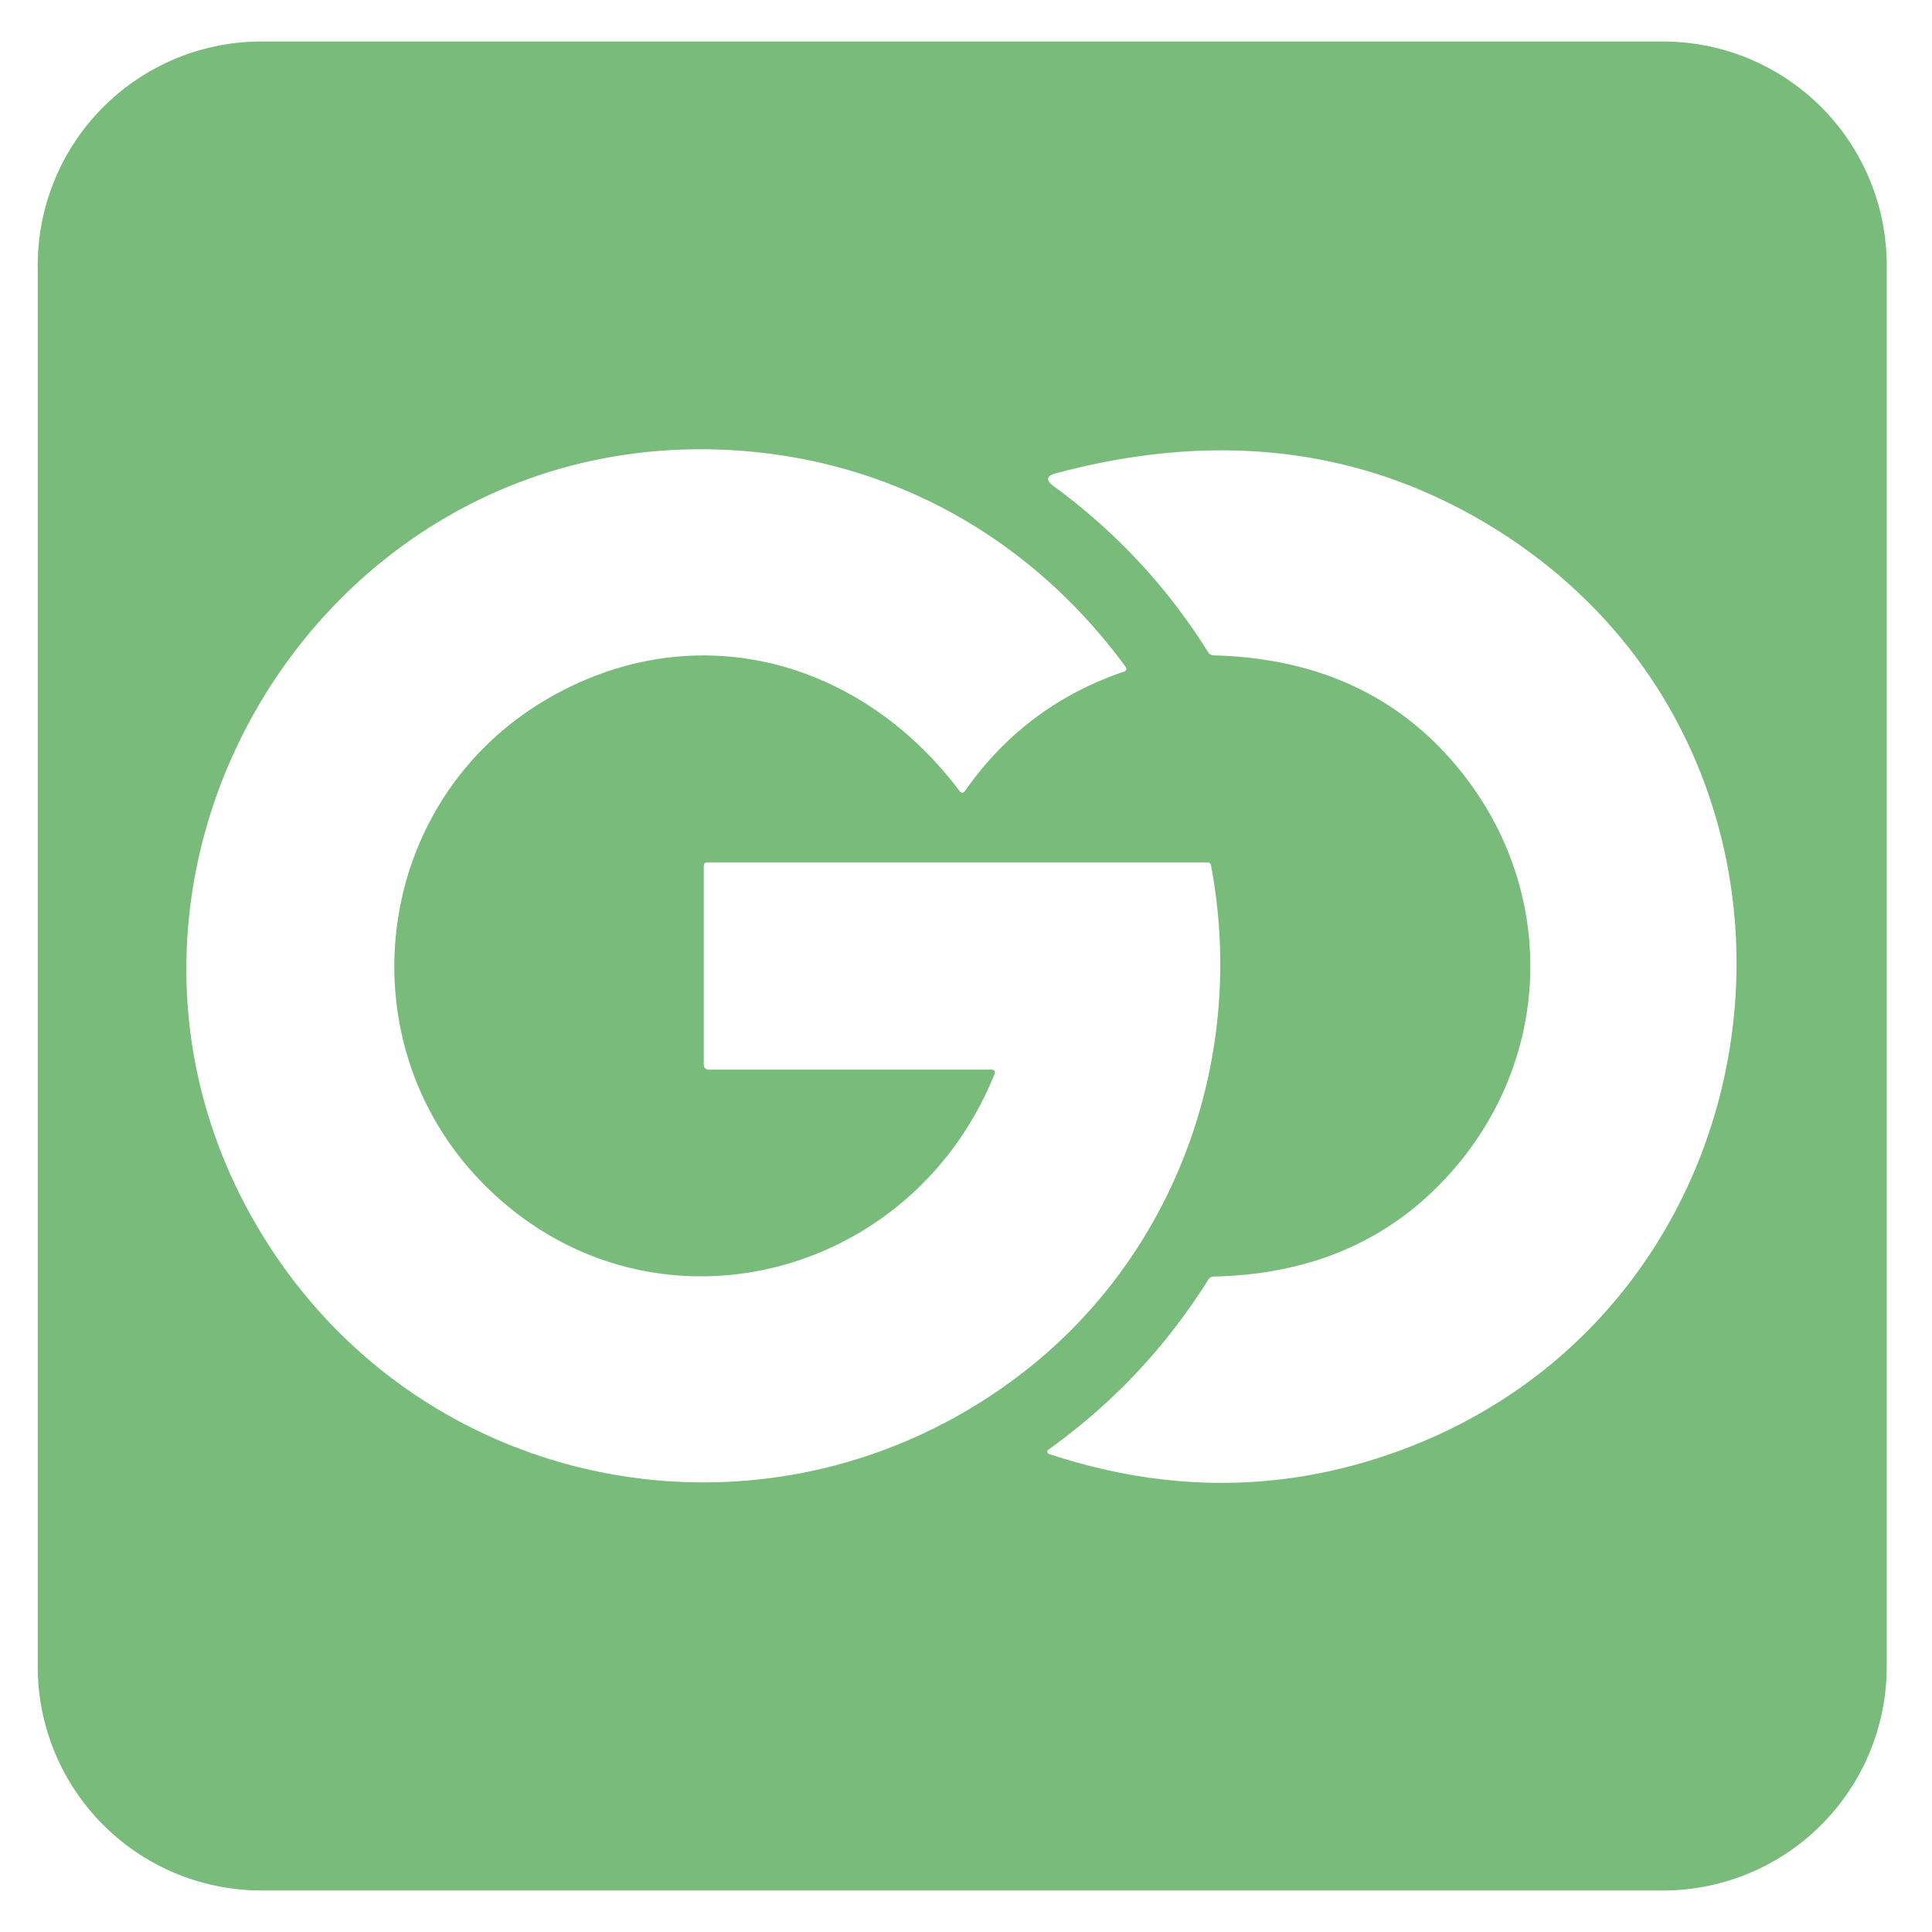 <?xml version="1.0" encoding="UTF-8" standalone="no"?>
<!DOCTYPE svg PUBLIC "-//W3C//DTD SVG 1.1//EN" "http://www.w3.org/Graphics/SVG/1.1/DTD/svg11.dtd">
<svg xmlns="http://www.w3.org/2000/svg" version="1.1" viewBox="0.00 0.00 256.00 256.00">
<path fill="#78bb7b" d="
  M 250.00 220.85
  A 29.65 29.65 0.0 0 1 220.35 250.50
  L 34.65 250.50
  A 29.65 29.65 0.0 0 1 5.00 220.85
  L 5.00 35.15
  A 29.65 29.65 0.0 0 1 34.65 5.50
  L 220.35 5.50
  A 29.65 29.65 0.0 0 1 250.00 35.15
  L 250.00 220.85
  Z
  M 131.74 142.42
  C 120.43 170.29 85.16 178.51 63.84 156.65
  C 45.50 137.83 49.41 106.36 72.16 92.83
  C 91.52 81.31 113.76 87.05 127.13 104.79
  Q 127.52 105.30 127.89 104.77
  Q 135.85 93.42 149.00 88.97
  A 0.37 0.37 0.0 0 0 149.18 88.40
  C 136.57 71.17 117.97 60.81 96.79 59.64
  C 42.02 56.59 6.16 117.07 34.80 163.71
  C 56.29 198.71 103.04 207.01 135.55 181.87
  C 155.96 166.07 165.24 139.87 160.46 114.64
  A 0.47 0.45 -5.2 0 0 160.00 114.27
  L 93.74 114.27
  Q 93.25 114.27 93.25 114.76
  L 93.25 140.99
  Q 93.25 141.73 93.99 141.73
  L 131.27 141.73
  Q 132.02 141.73 131.74 142.42
  Z
  M 182.73 193.16
  C 238.13 175.28 247.27 100.25 197.72 69.83
  Q 172.13 54.13 139.96 62.70
  Q 137.98 63.22 139.63 64.43
  Q 151.97 73.46 160.06 86.38
  Q 160.33 86.82 160.85 86.84
  Q 181.61 87.39 193.48 102.09
  C 206.52 118.24 205.76 140.68 191.74 155.93
  Q 179.99 168.72 160.85 169.15
  Q 160.35 169.17 160.08 169.60
  Q 151.70 182.95 138.89 192.11
  A 0.31 0.31 0.0 0 0 138.97 192.65
  Q 161.35 200.06 182.73 193.16
  Z"
/>
</svg>
